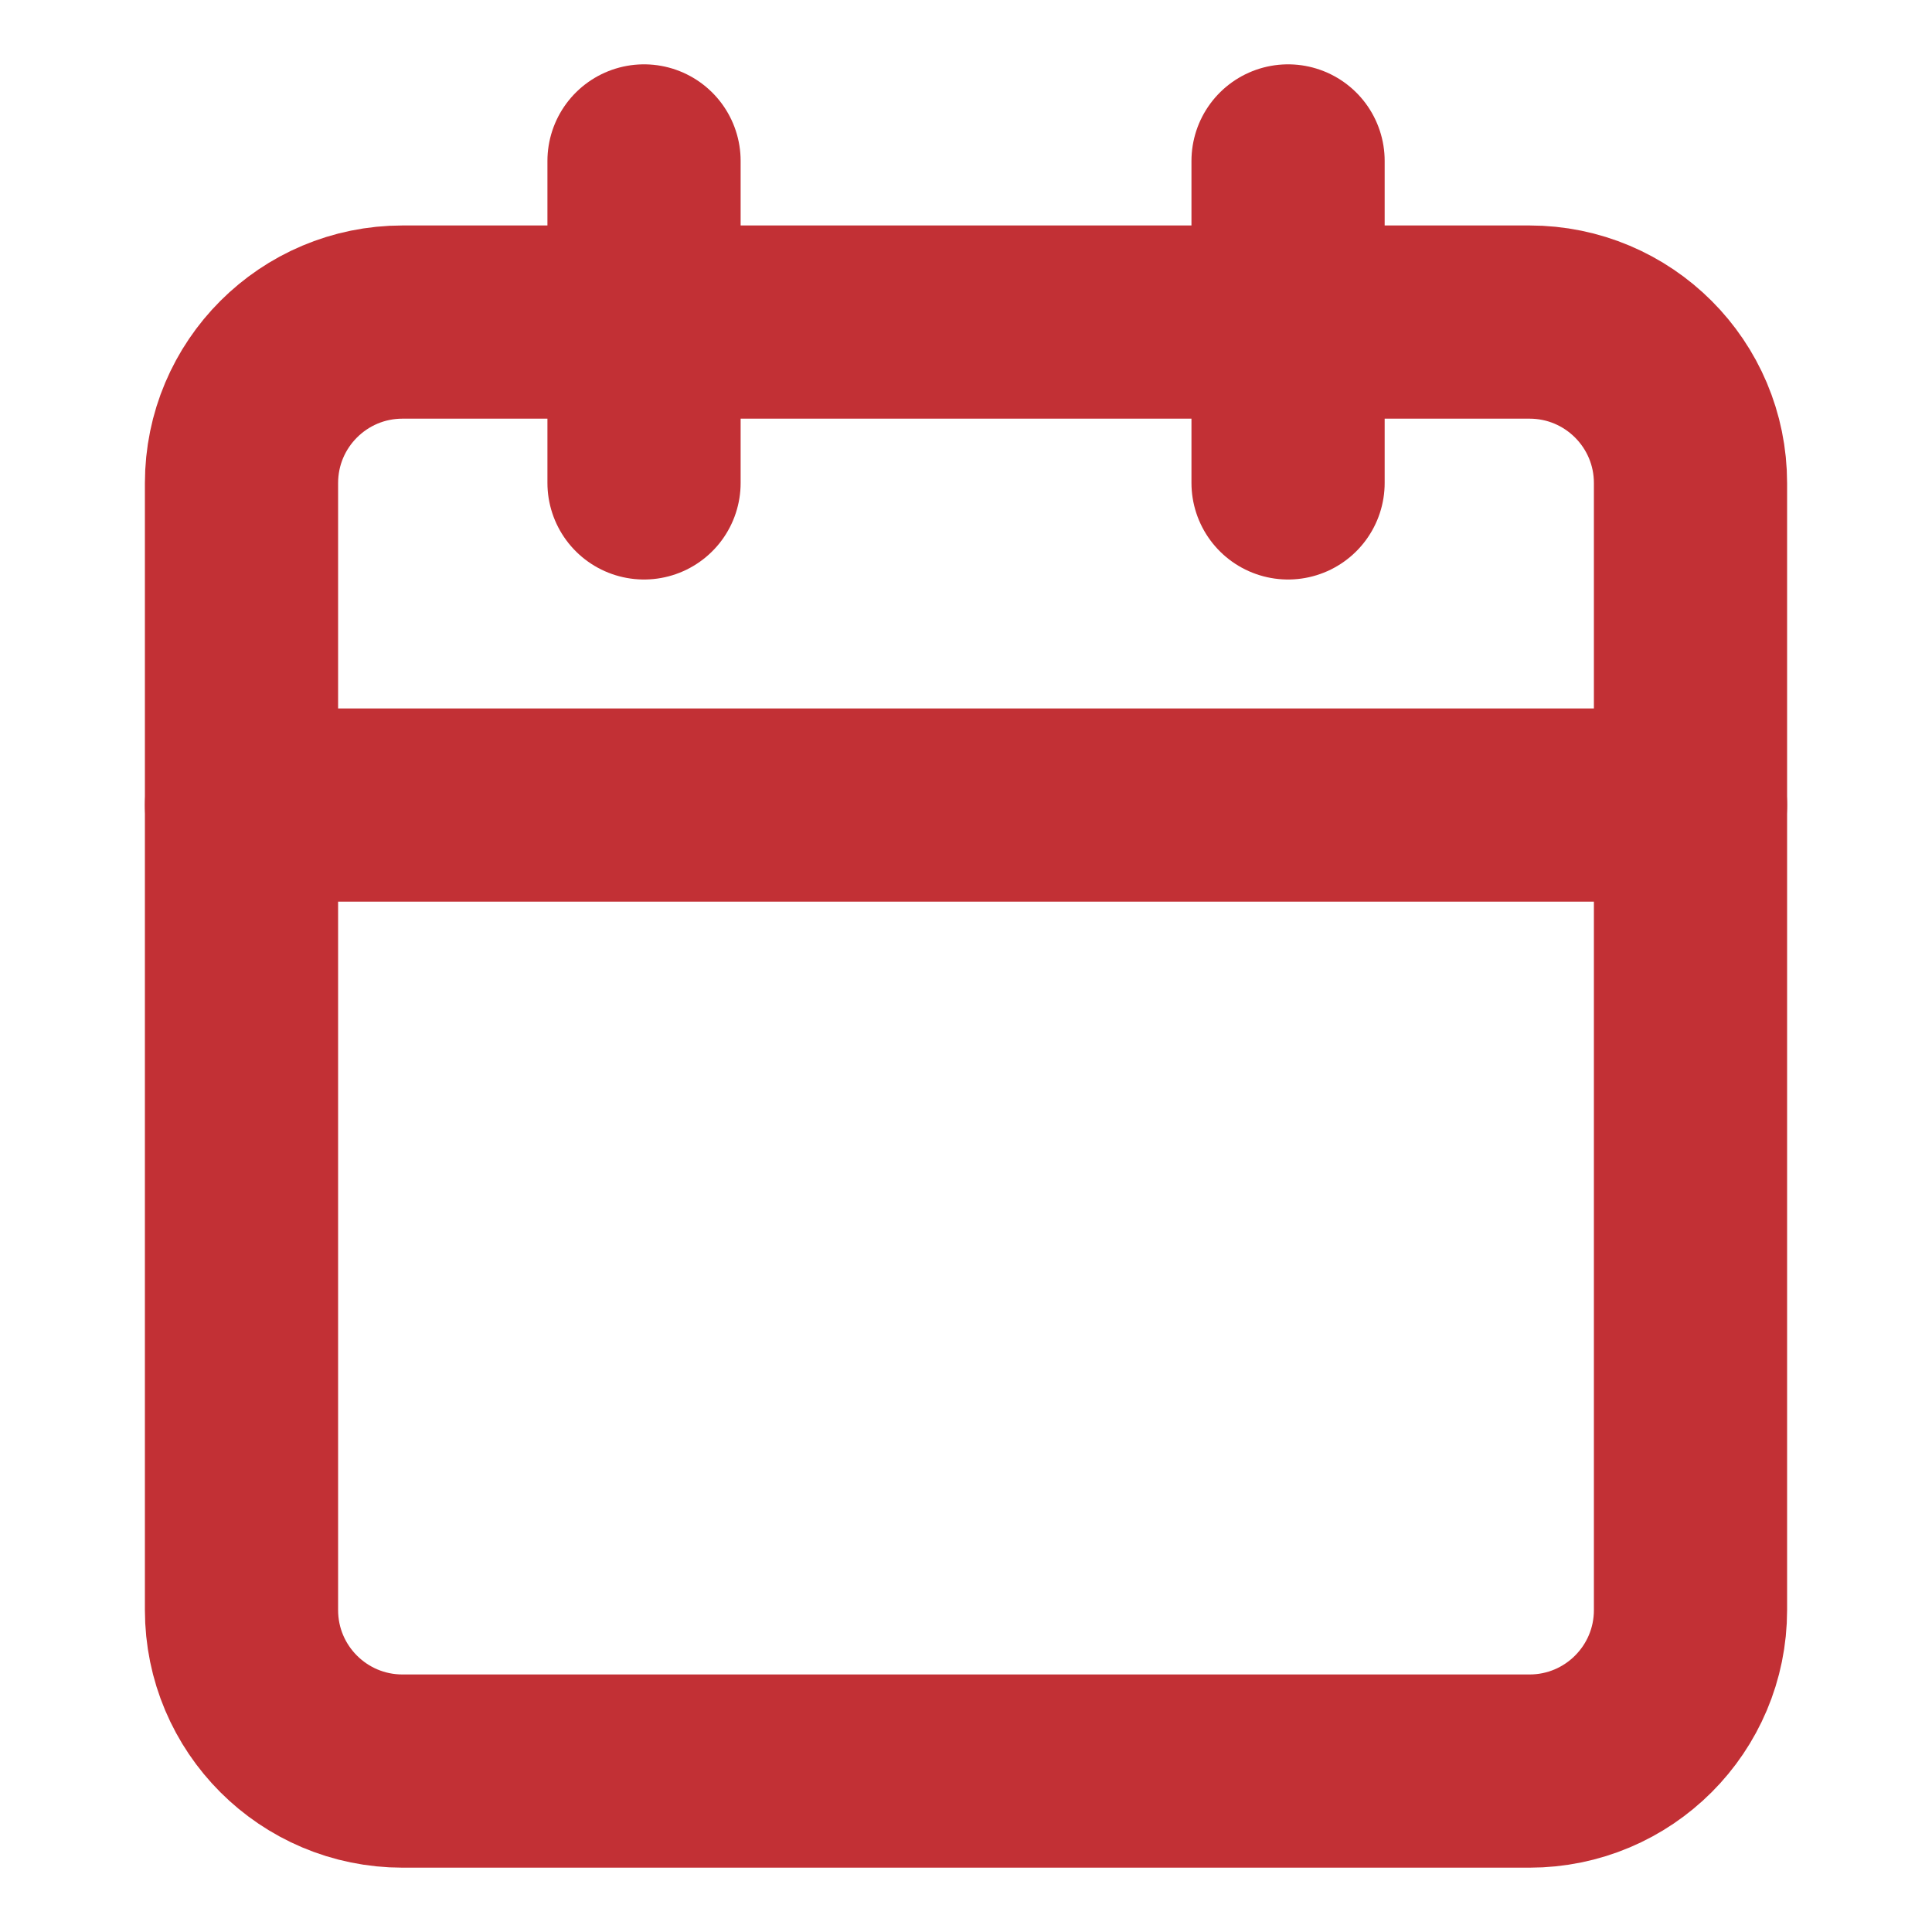 <svg width="20" height="20" viewBox="0 0 20 20" fill="none" xmlns="http://www.w3.org/2000/svg">
<path d="M15.833 3.334H4.167C3.246 3.334 2.5 4.08 2.5 5.001V16.667C2.5 17.588 3.246 18.334 4.167 18.334H15.833C16.754 18.334 17.5 17.588 17.5 16.667V5.001C17.5 4.08 16.754 3.334 15.833 3.334Z" stroke="#C23035" stroke-width="2" stroke-linecap="round" stroke-linejoin="round"/>
<path d="M13.334 1.666V4.999" stroke="#C23035" stroke-width="2" stroke-linecap="round" stroke-linejoin="round"/>
<path d="M6.667 1.666V4.999" stroke="#C23035" stroke-width="2" stroke-linecap="round" stroke-linejoin="round"/>
<path d="M2.5 8.334H17.5" stroke="#C23035" stroke-width="2" stroke-linecap="round" stroke-linejoin="round"/>
</svg>

